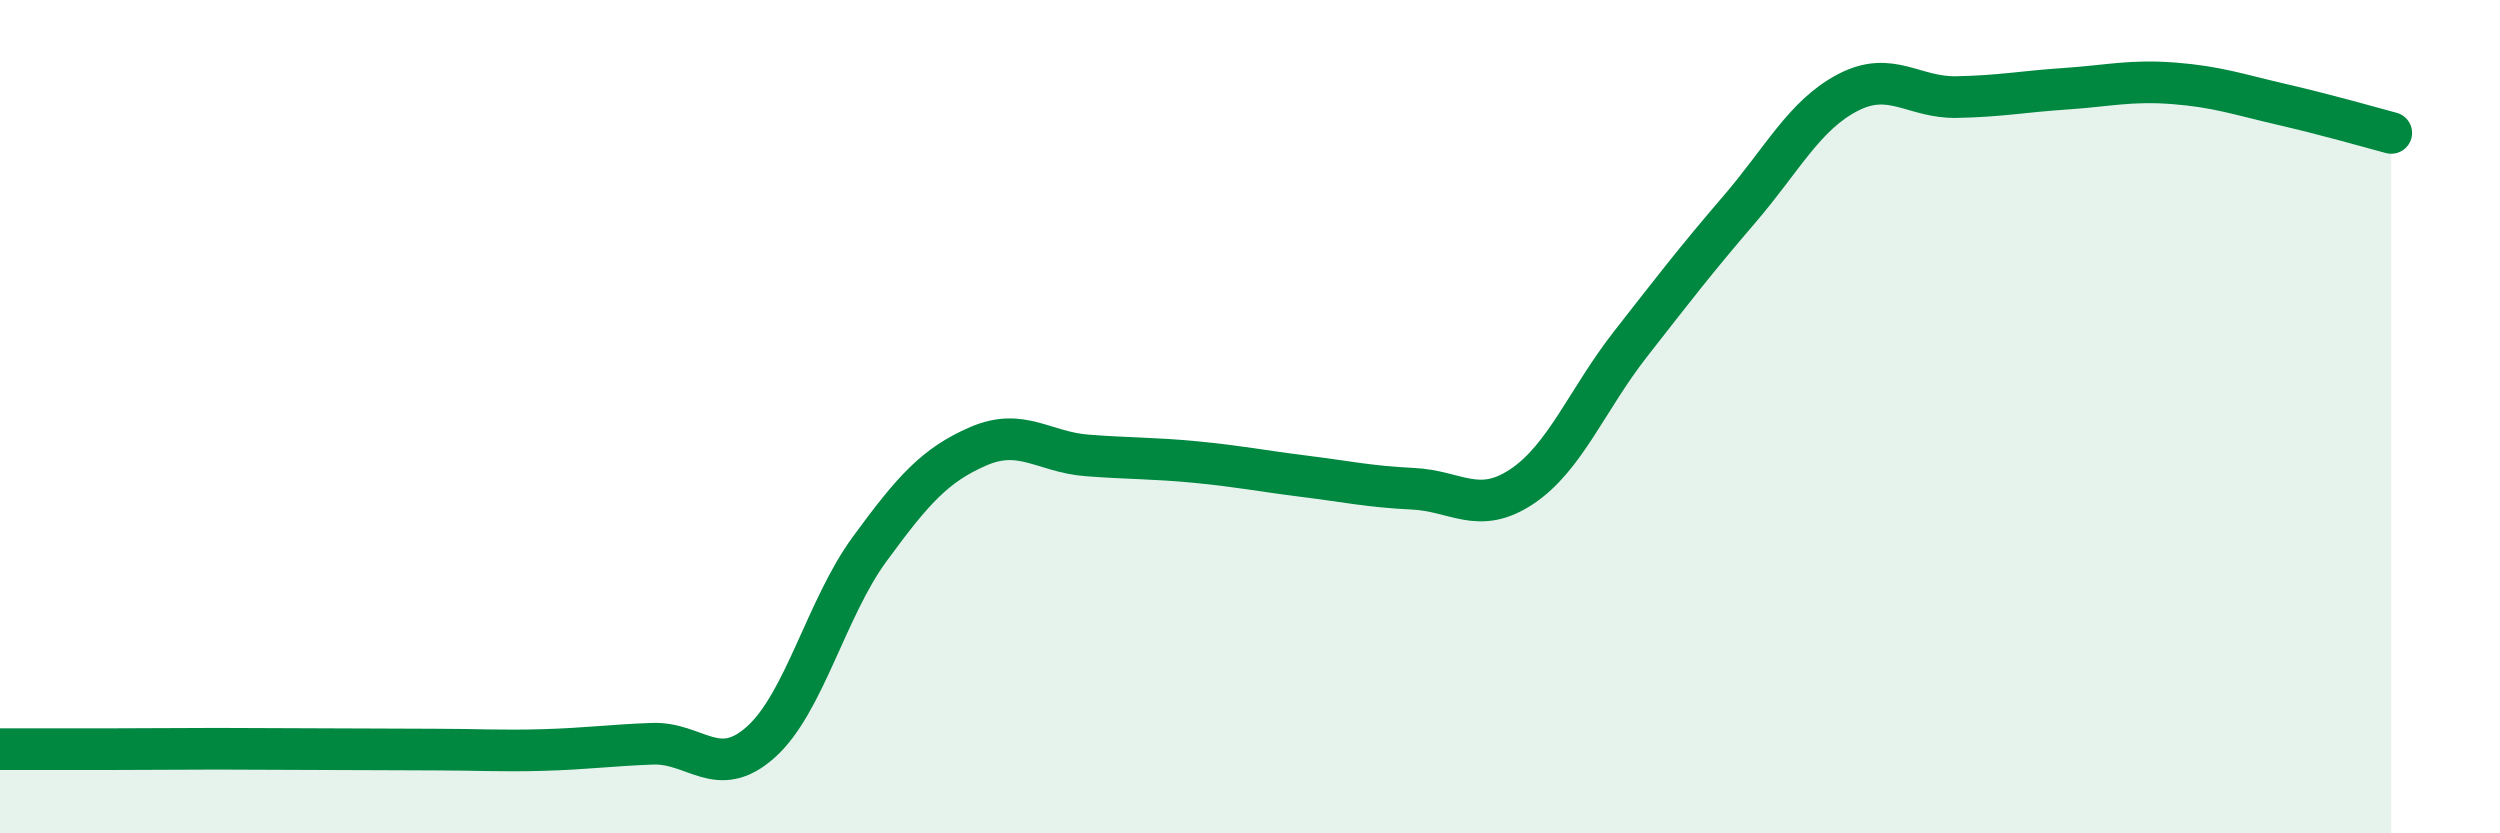 
    <svg width="60" height="20" viewBox="0 0 60 20" xmlns="http://www.w3.org/2000/svg">
      <path
        d="M 0,17.98 C 0.52,17.98 1.57,17.98 2.61,17.98 C 3.65,17.98 4.18,17.97 5.22,17.97 C 6.26,17.97 6.79,17.98 7.83,17.98 C 8.87,17.98 9.39,17.99 10.43,17.99 C 11.47,17.99 12,18.03 13.04,18 C 14.08,17.97 14.61,17.89 15.65,17.85 C 16.69,17.81 17.22,18.74 18.26,17.81 C 19.3,16.88 19.83,14.6 20.87,13.18 C 21.91,11.76 22.44,11.16 23.48,10.71 C 24.52,10.26 25.05,10.85 26.09,10.93 C 27.13,11.01 27.66,10.99 28.7,11.09 C 29.74,11.19 30.26,11.3 31.3,11.43 C 32.34,11.56 32.87,11.68 33.91,11.73 C 34.95,11.78 35.48,12.37 36.52,11.68 C 37.56,10.99 38.09,9.59 39.13,8.26 C 40.17,6.93 40.7,6.24 41.74,5.03 C 42.78,3.82 43.31,2.76 44.35,2.22 C 45.39,1.68 45.92,2.35 46.96,2.33 C 48,2.31 48.53,2.2 49.57,2.13 C 50.61,2.06 51.13,1.92 52.17,2 C 53.21,2.08 53.74,2.27 54.78,2.51 C 55.82,2.75 56.87,3.05 57.39,3.19L57.39 20L0 20Z"
        fill="#008740"
        opacity="0.1"
        stroke-linecap="round"
        stroke-linejoin="round"
      />
      <path
        d="M 0,17.98 C 0.52,17.98 1.57,17.98 2.61,17.98 C 3.65,17.98 4.18,17.97 5.22,17.97 C 6.26,17.97 6.79,17.98 7.83,17.98 C 8.87,17.98 9.39,17.99 10.43,17.99 C 11.47,17.99 12,18.03 13.04,18 C 14.08,17.97 14.61,17.89 15.65,17.85 C 16.69,17.81 17.22,18.74 18.26,17.81 C 19.3,16.88 19.83,14.6 20.87,13.18 C 21.91,11.76 22.44,11.16 23.48,10.71 C 24.52,10.26 25.05,10.85 26.09,10.93 C 27.13,11.01 27.66,10.99 28.7,11.09 C 29.74,11.19 30.26,11.3 31.3,11.43 C 32.34,11.56 32.87,11.68 33.91,11.73 C 34.95,11.78 35.48,12.37 36.52,11.68 C 37.56,10.99 38.09,9.59 39.13,8.26 C 40.17,6.93 40.7,6.24 41.74,5.03 C 42.78,3.82 43.31,2.76 44.35,2.22 C 45.39,1.68 45.92,2.35 46.96,2.33 C 48,2.31 48.53,2.2 49.57,2.13 C 50.61,2.06 51.13,1.92 52.17,2 C 53.21,2.08 53.74,2.27 54.78,2.51 C 55.82,2.75 56.87,3.05 57.39,3.19"
        stroke="#008740"
        stroke-width="1"
        fill="none"
        stroke-linecap="round"
        stroke-linejoin="round"
      />
    </svg>
  